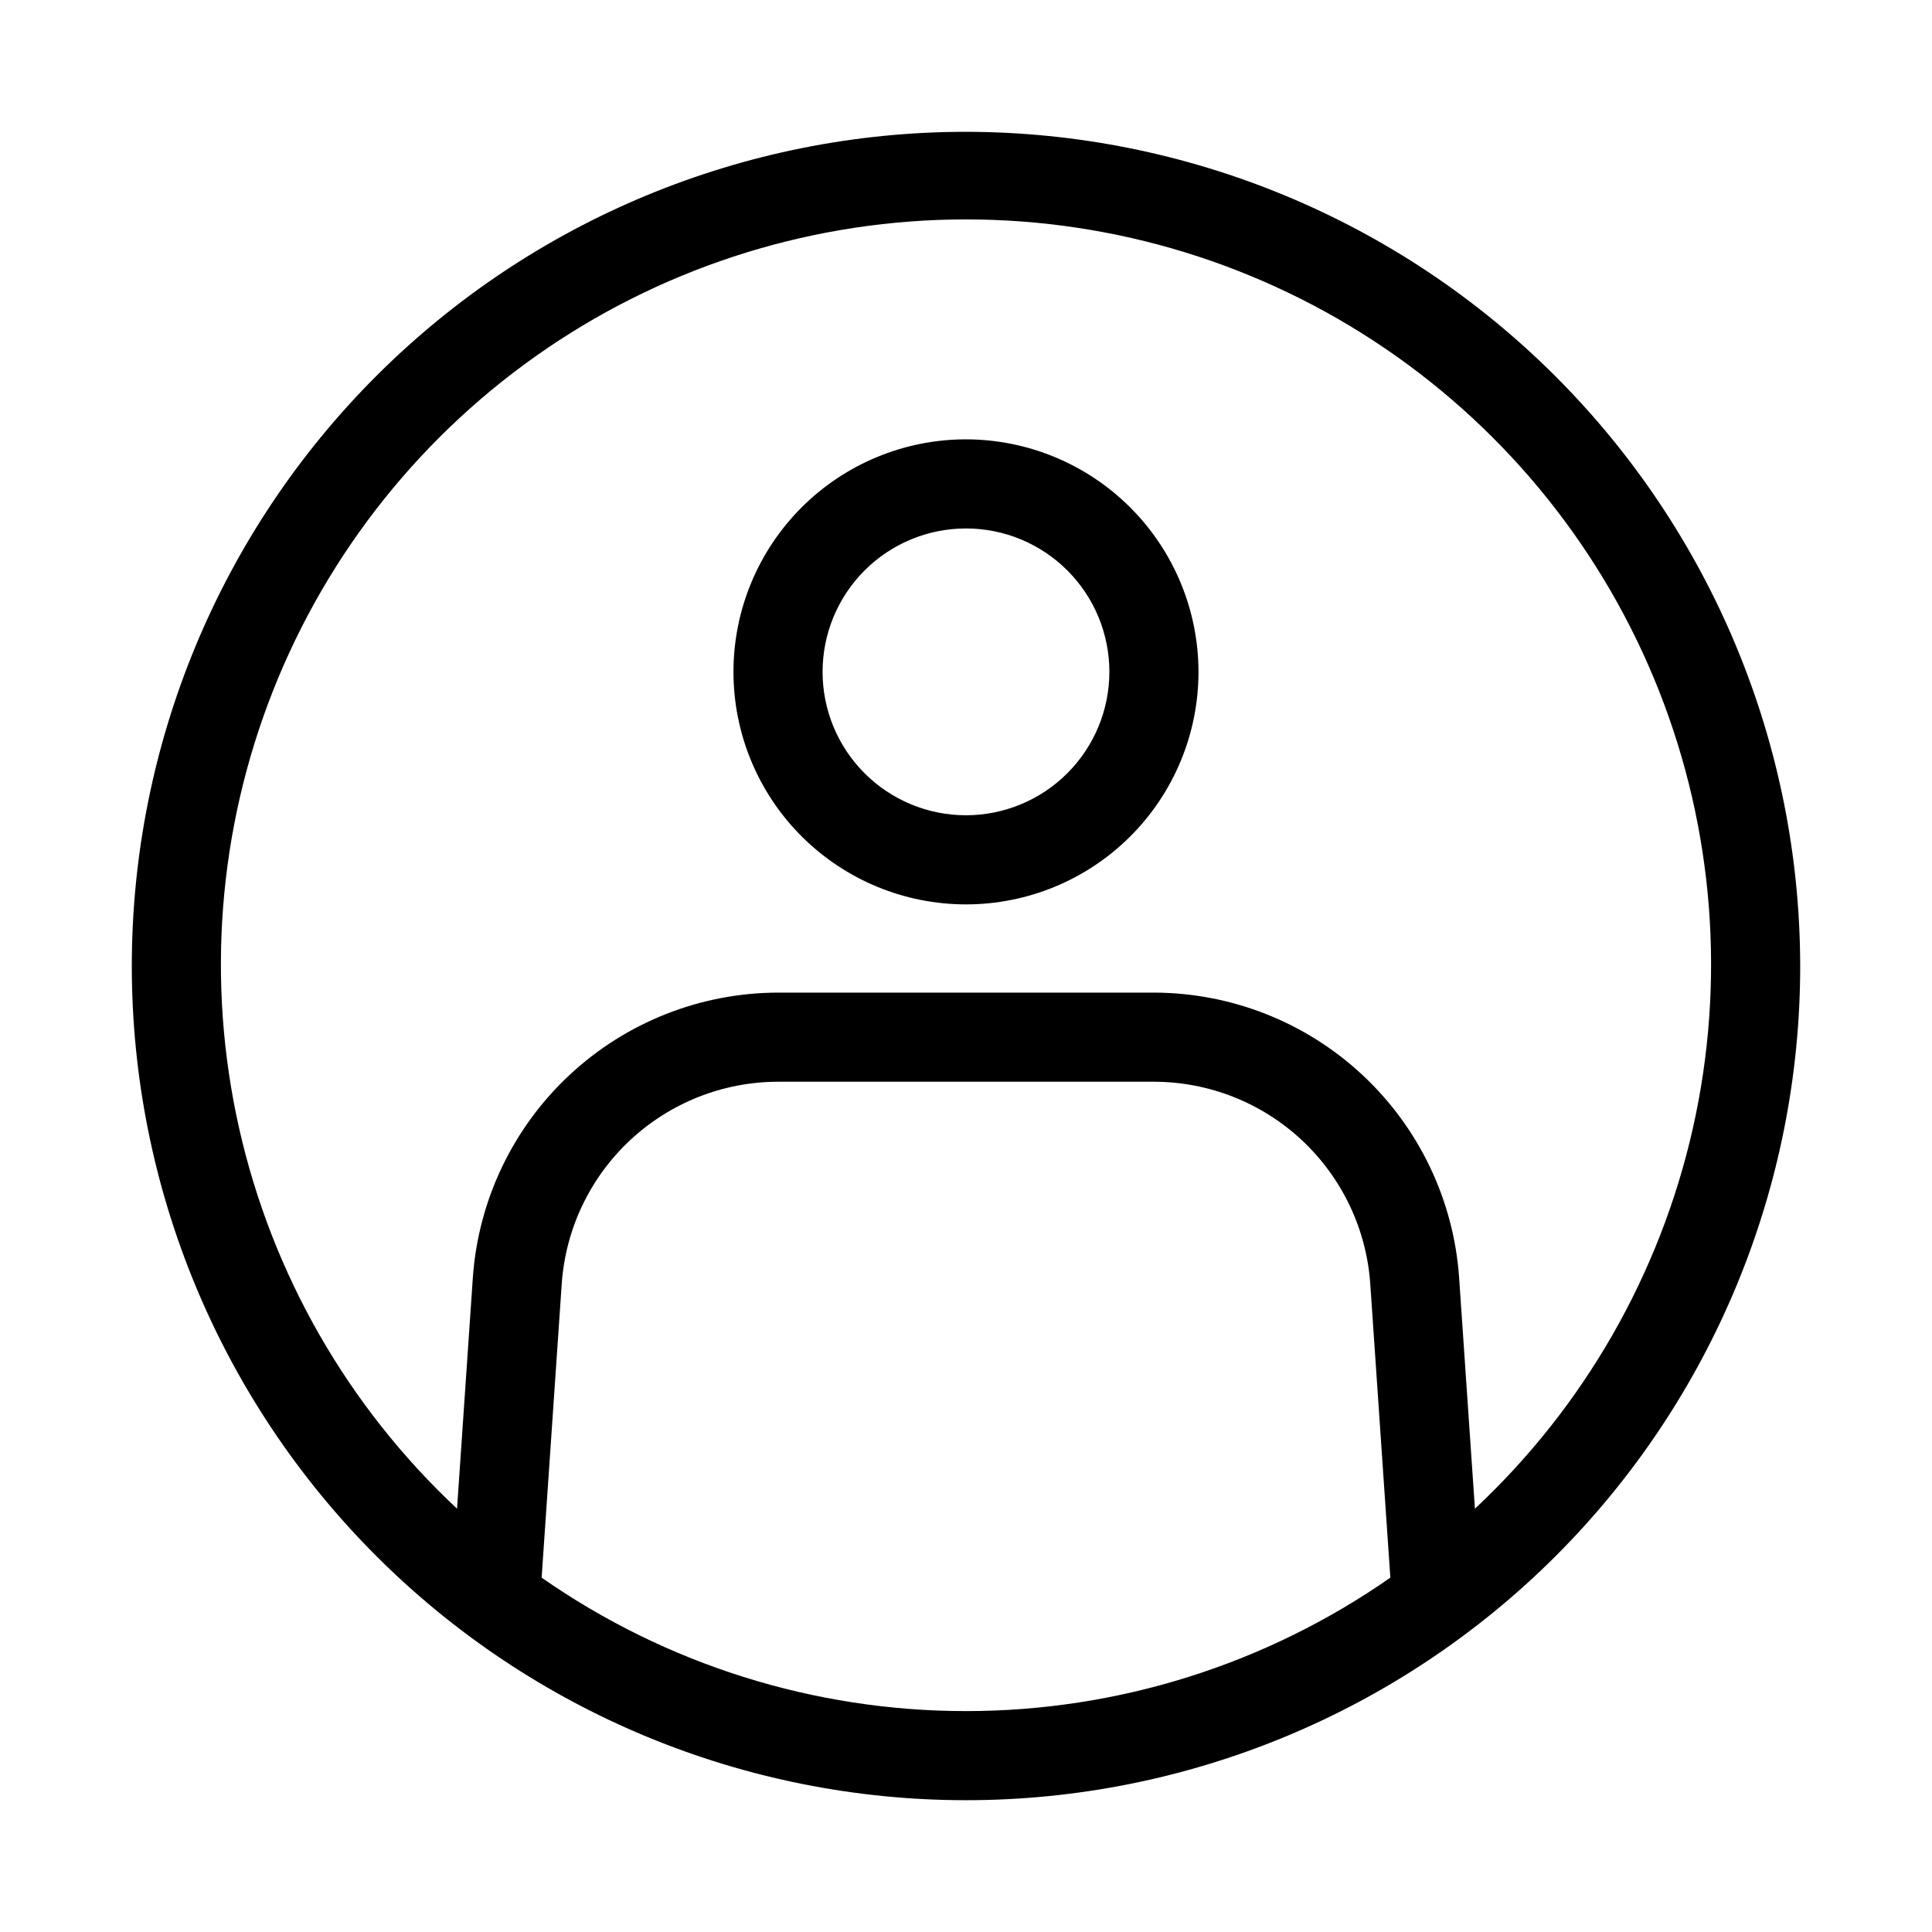 <?xml version="1.0" encoding="UTF-8"?>
<!-- Uploaded to: SVG Repo, www.svgrepo.com, Generator: SVG Repo Mixer Tools -->
<svg fill="#000000" width="800px" height="800px" version="1.1" viewBox="144 144 512 512" xmlns="http://www.w3.org/2000/svg">
 <path d="m400 260.43c-16.344 0-32.016 6.492-43.574 18.047-11.555 11.555-18.051 27.227-18.051 43.57s6.488 32.016 18.047 43.574c11.555 11.555 27.227 18.047 43.57 18.051 16.34 0 32.016-6.492 43.57-18.047 11.559-11.555 18.051-27.227 18.051-43.57-0.016-16.336-6.516-32-18.066-43.551-11.551-11.555-27.211-18.051-43.547-18.074zm0 99.621v0.004c-10.082 0-19.75-4.004-26.875-11.129-7.129-7.129-11.133-16.793-11.133-26.875 0-10.078 4.004-19.746 11.129-26.871 7.129-7.129 16.797-11.133 26.875-11.133s19.746 4.004 26.871 11.133c7.129 7.129 11.133 16.797 11.129 26.875-0.008 10.074-4.016 19.734-11.141 26.859-7.121 7.125-16.781 11.129-26.855 11.141zm0-181.12c-58.633 0-114.86 23.289-156.32 64.75-41.461 41.457-64.75 97.688-64.75 156.32 0 58.629 23.289 114.86 64.75 156.32 41.457 41.457 97.688 64.75 156.32 64.75 58.629 0 114.86-23.293 156.32-64.75 41.457-41.461 64.75-97.691 64.75-156.32-0.066-58.613-23.379-114.8-64.824-156.25-41.445-41.445-97.637-64.758-156.25-64.82zm-112.46 383.16 5.332-77.973v0.004c1.035-14.492 7.508-28.055 18.125-37.969 10.617-9.914 24.594-15.445 39.117-15.484h99.77c14.527 0.039 28.5 5.57 39.117 15.484 10.617 9.914 17.09 23.477 18.125 37.969l5.332 77.973v-0.004c-32.984 23.023-72.234 35.367-112.46 35.367s-79.477-12.344-112.46-35.367zm247.33-18.273-4.195-61.312h0.004c-1.457-20.453-10.594-39.598-25.578-53.594-14.988-13.996-34.715-21.805-55.219-21.859h-99.77c-20.504 0.055-40.23 7.863-55.215 21.859-14.988 13.996-24.125 33.141-25.582 53.594l-4.195 61.312h0.004c-28.934-27.059-49.059-62.199-57.758-100.85-8.703-38.648-5.578-79.02 8.969-115.87 14.547-36.848 39.84-68.469 72.594-90.754 32.754-22.281 71.453-34.199 111.07-34.199 39.613 0 78.312 11.918 111.07 34.199 32.754 22.285 58.047 53.906 72.594 90.754s17.672 77.219 8.973 115.87c-8.703 38.648-28.828 73.789-57.762 100.85z"/>
</svg>